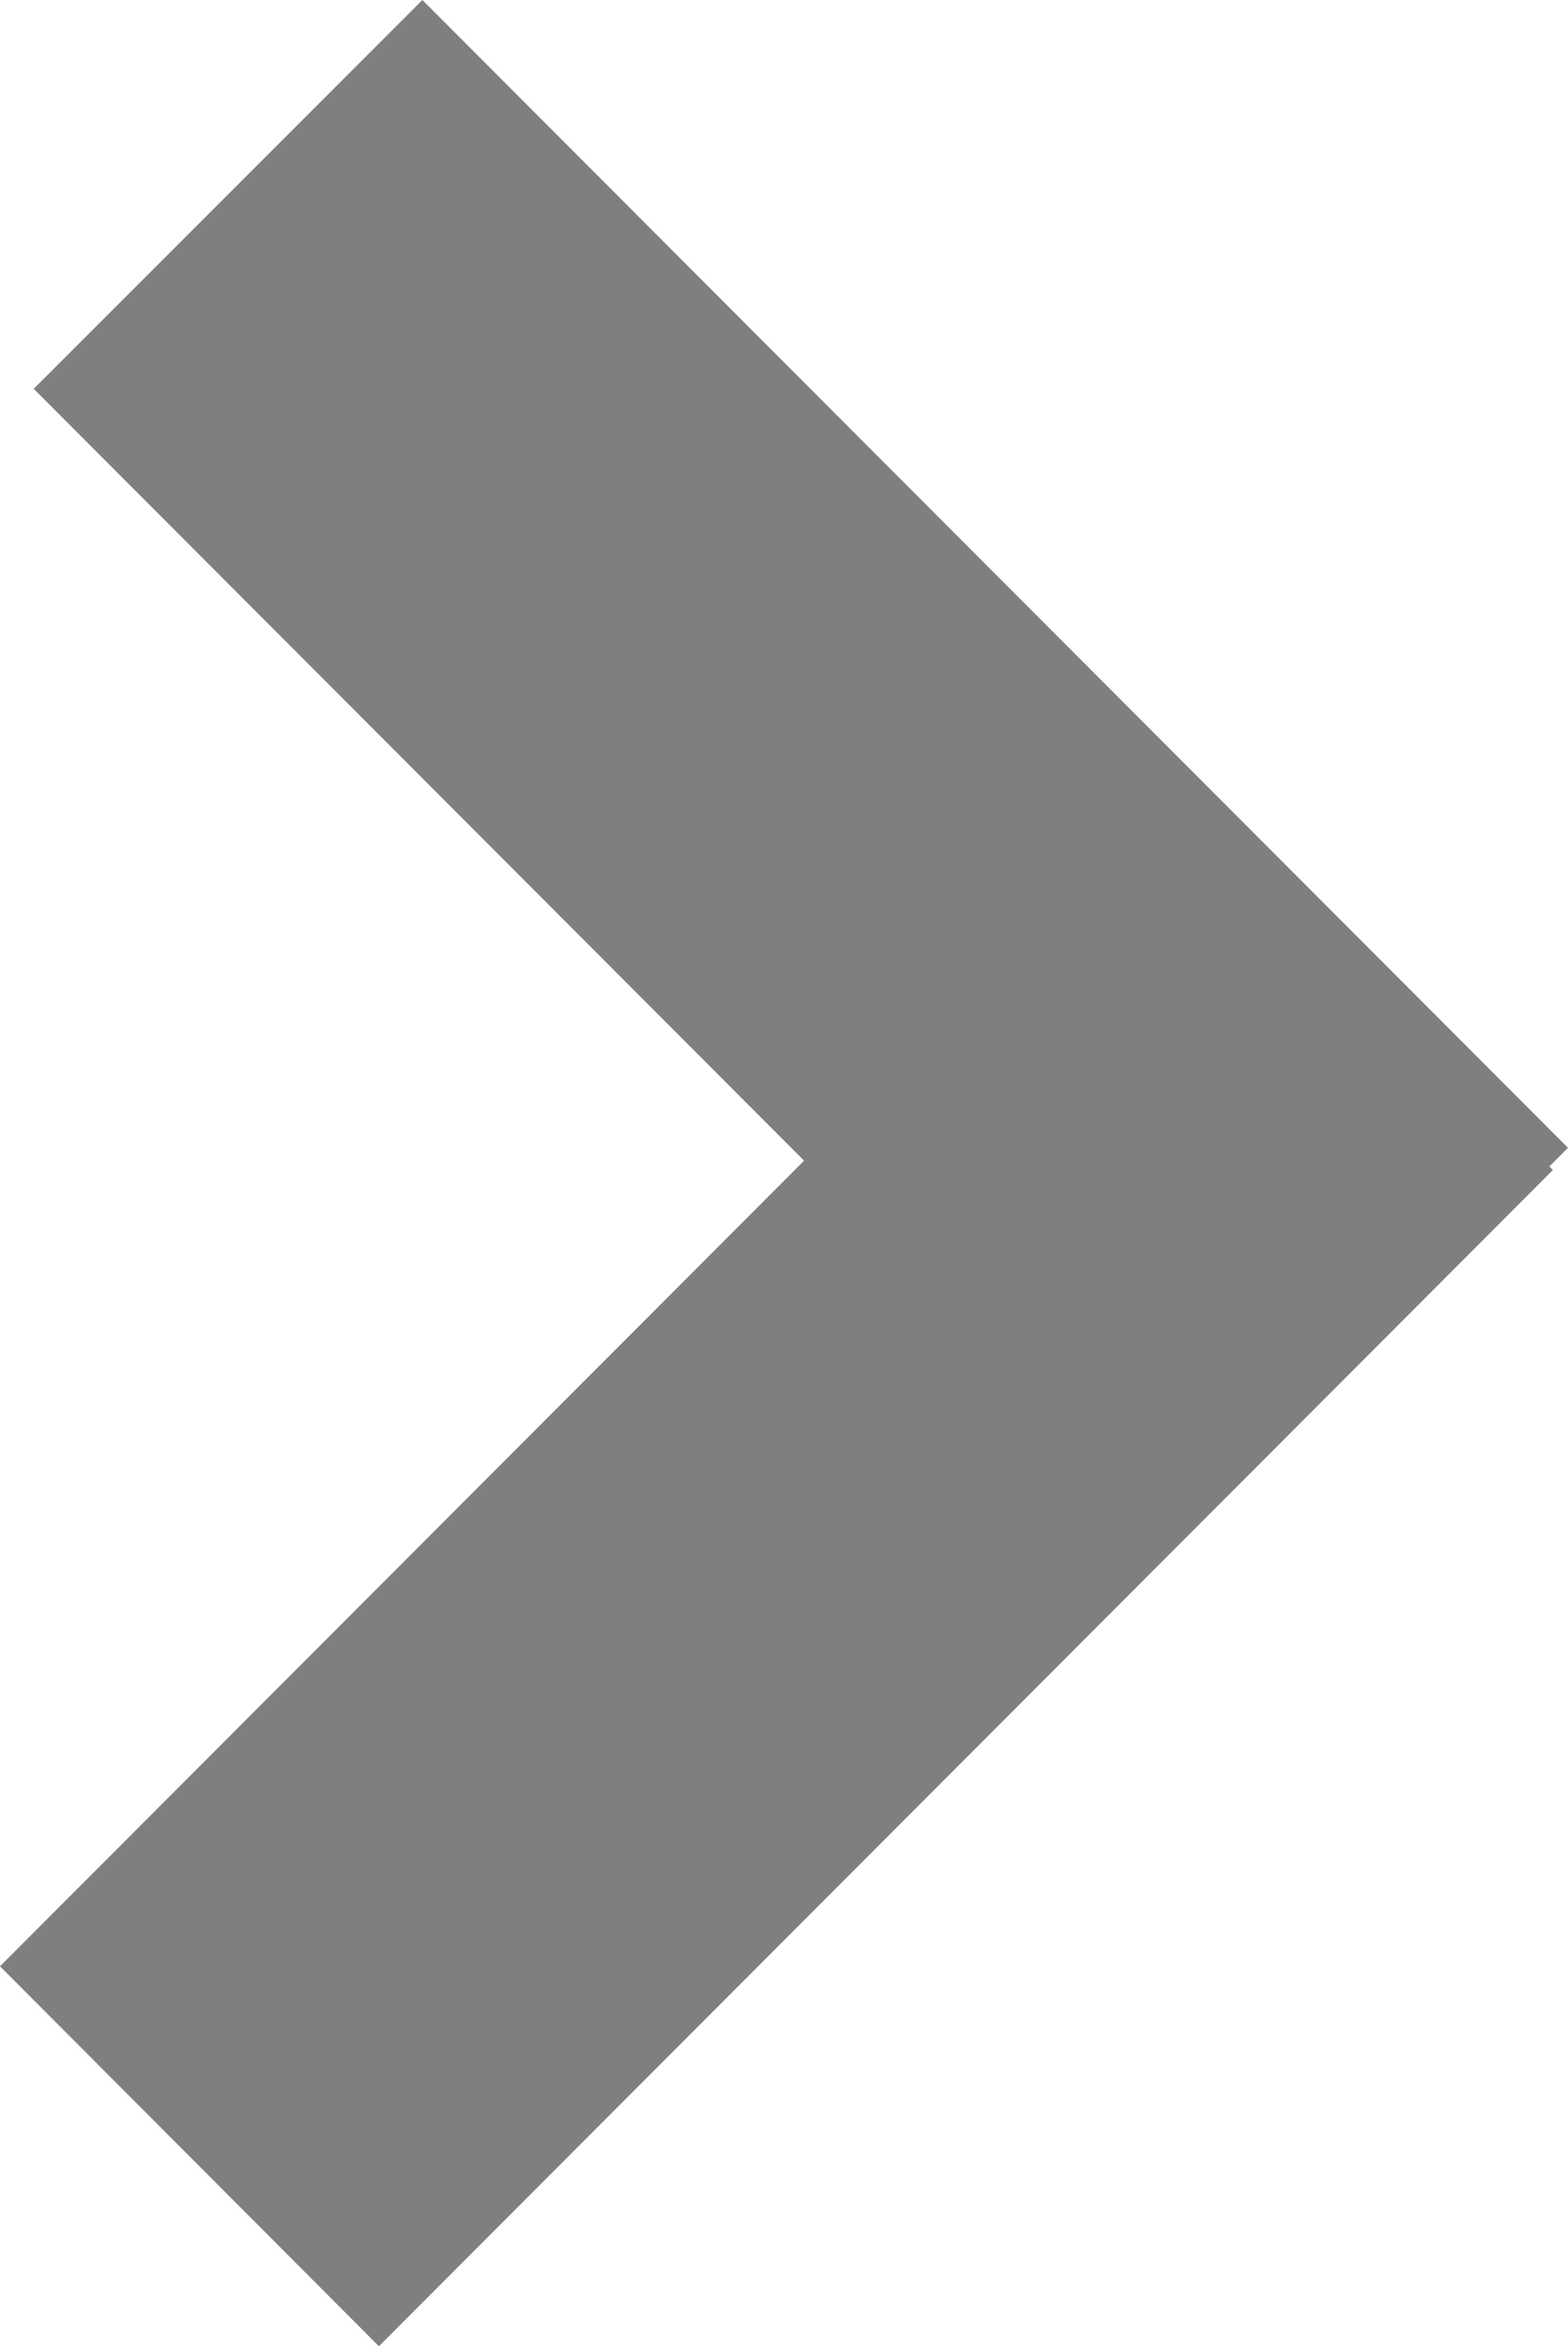 <svg id="レイヤー_1" data-name="レイヤー 1" xmlns="http://www.w3.org/2000/svg" viewBox="0 0 17.67 26.43"><defs><style>.cls-1{fill:#7f7f7f;fill-rule:evenodd;}</style></defs><title>cont1-4</title><polygon class="cls-1" points="4.27 26.43 0 22.15 13.23 8.9 17.5 13.18 4.27 26.43 4.27 26.43"/><polygon class="cls-1" points="0.38 4.38 4.76 0 17.67 12.93 13.29 17.31 0.38 4.38 0.38 4.38"/></svg>